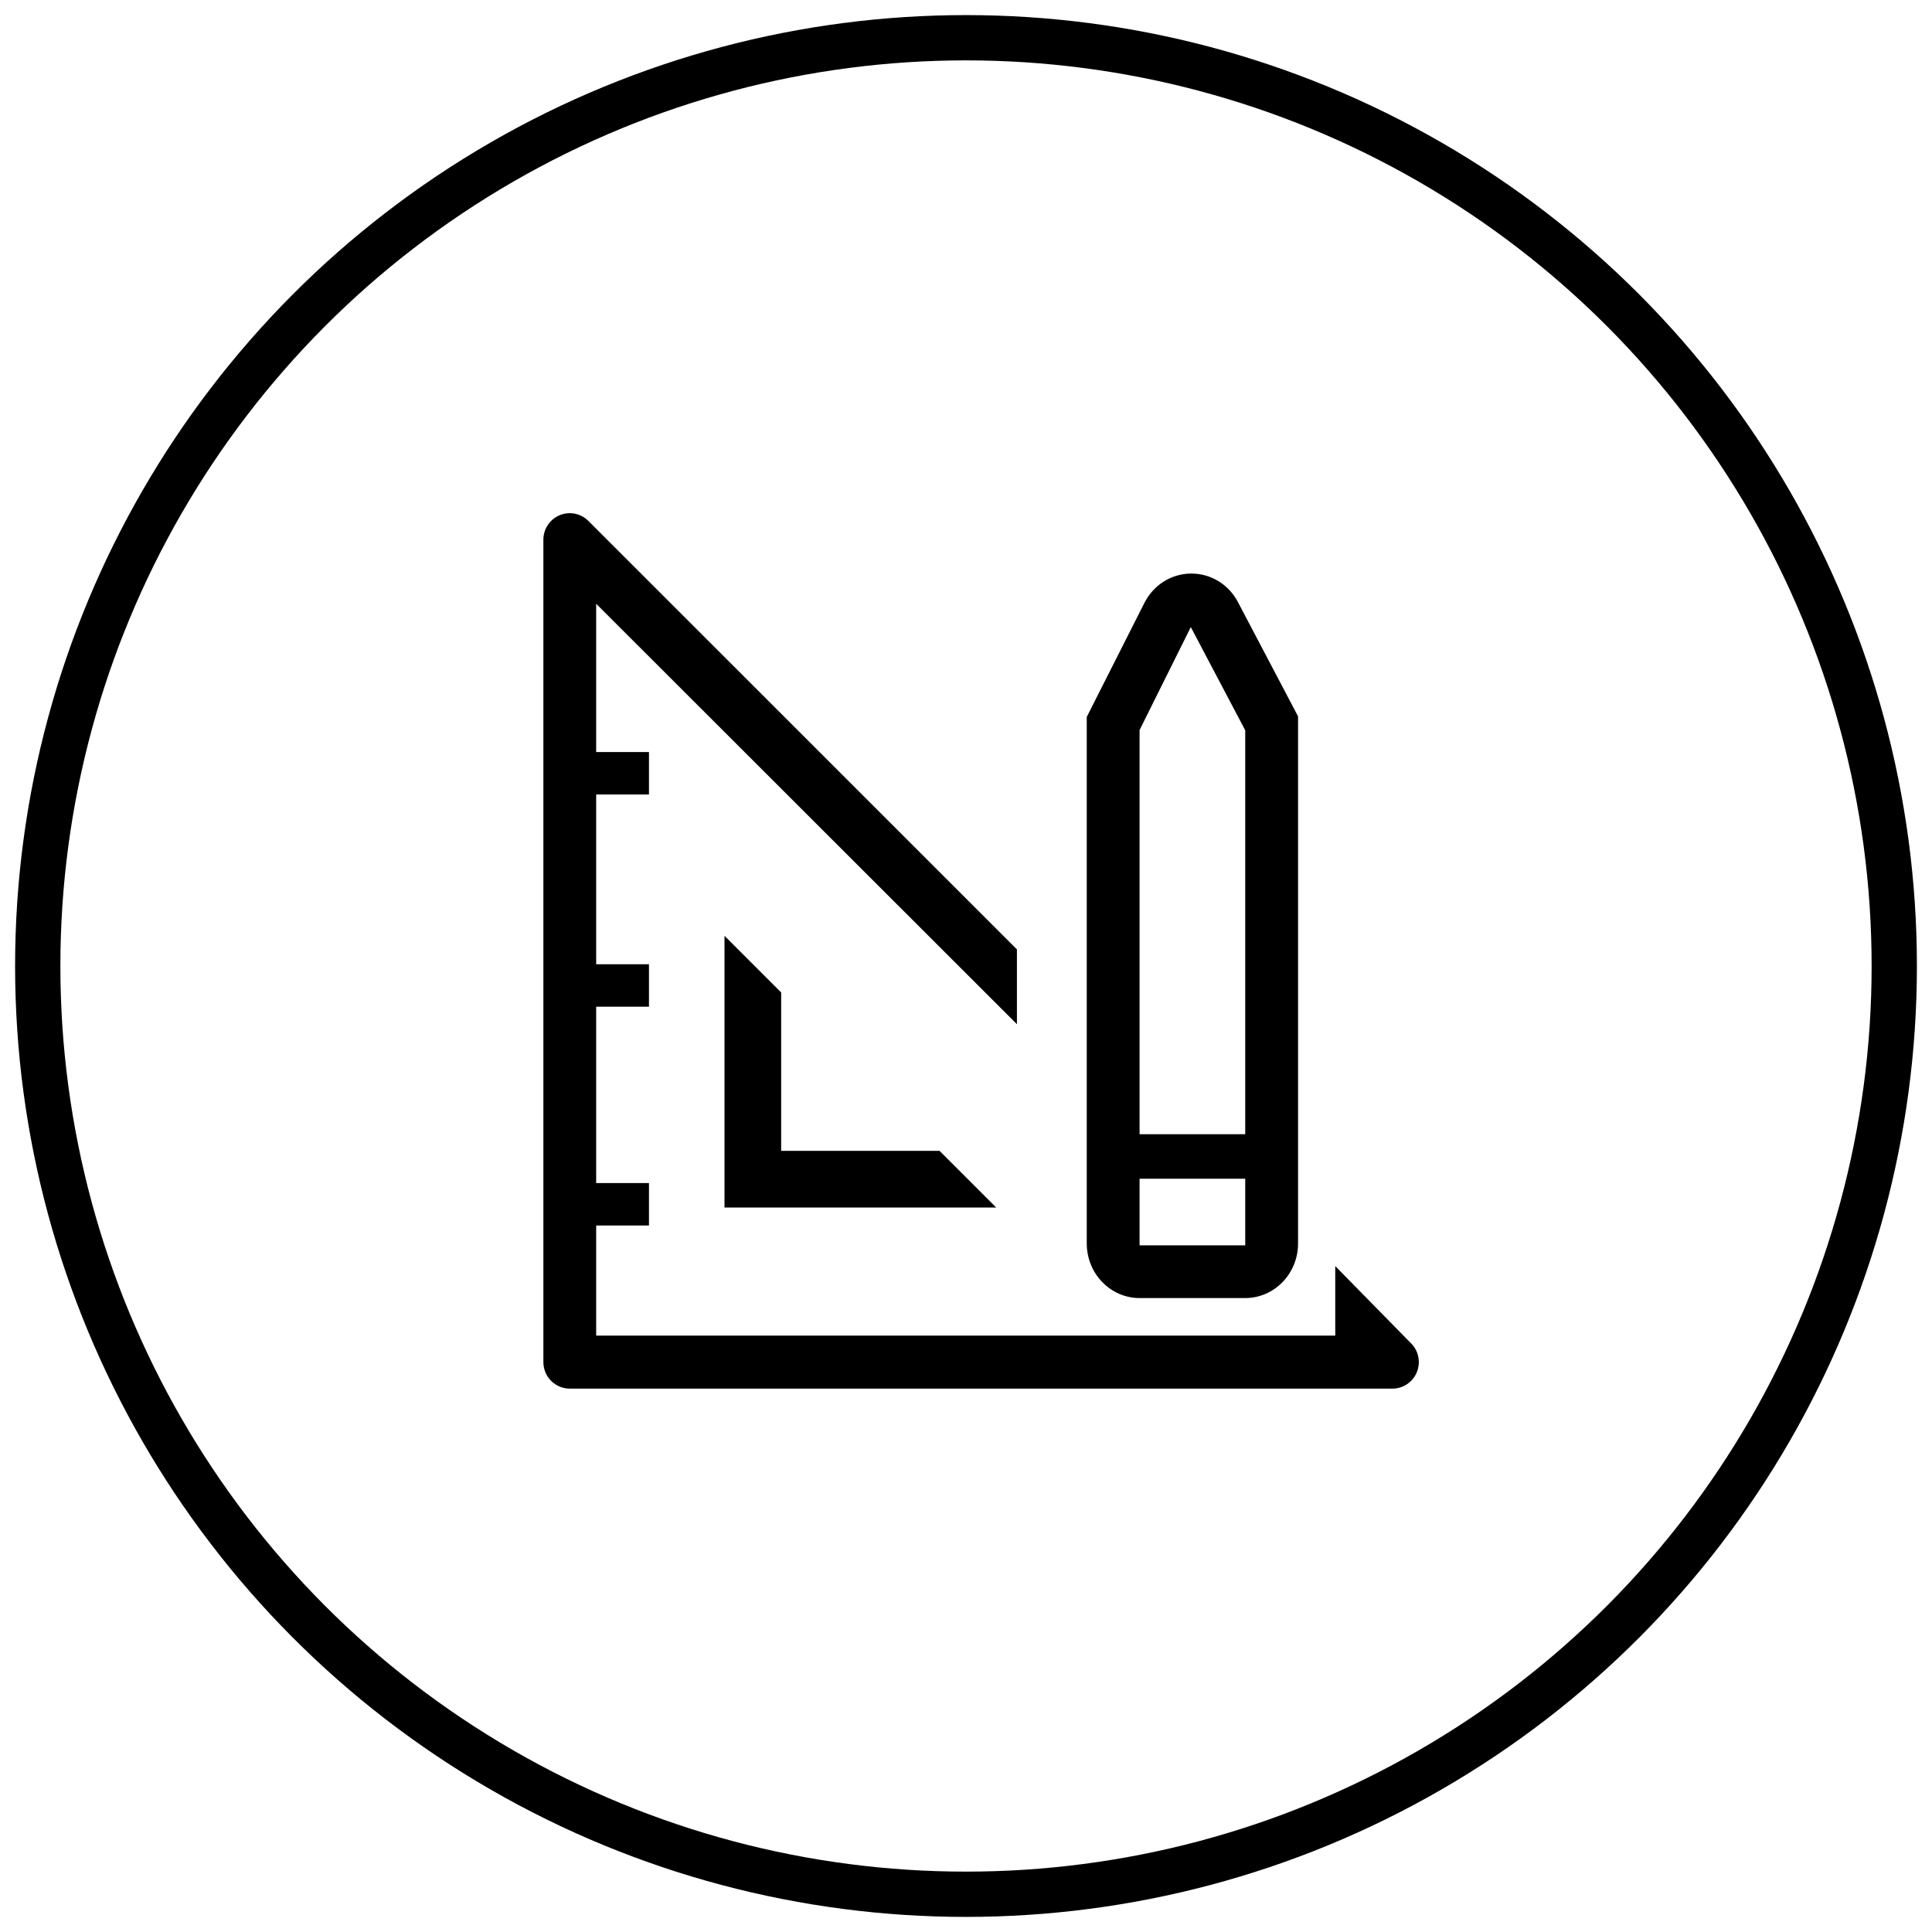 <svg width="64" height="64" viewBox="0 0 64 64" fill="none" xmlns="http://www.w3.org/2000/svg">
<circle cx="32" cy="32" r="30.75" stroke="black" stroke-width="1.5"/>
<path d="M24 31V40H33L31.123 38.123H25.877V32.877L24 31Z" fill="black"/>
<path d="M46.741 44.498L44.232 41.941V44.243H19.749V40.596H21.498V39.191H19.749V33.348H21.498V31.942H19.749V26.319H21.498V24.913H19.749V20.001L33.687 33.928V31.45L19.495 17.26C19.373 17.136 19.217 17.052 19.046 17.017C18.876 16.983 18.7 17 18.539 17.067C18.379 17.134 18.242 17.247 18.146 17.393C18.05 17.538 17.999 17.709 18 17.884V45.121C18 45.354 18.092 45.578 18.256 45.743C18.42 45.907 18.642 46 18.874 46H46.12C46.294 46.001 46.464 45.95 46.609 45.853C46.754 45.757 46.867 45.62 46.933 45.458C47 45.297 47.017 45.12 46.983 44.949C46.949 44.777 46.865 44.62 46.741 44.498Z" fill="black"/>
<path d="M37.75 43H41.25C41.714 43 42.159 42.809 42.487 42.47C42.816 42.131 43 41.671 43 41.191V23.731L40.987 19.905C40.832 19.626 40.607 19.395 40.336 19.236C40.066 19.077 39.759 18.996 39.447 19C39.129 19.003 38.818 19.095 38.546 19.267C38.275 19.439 38.054 19.685 37.907 19.977L36 23.75V41.191C36 41.671 36.184 42.131 36.513 42.47C36.841 42.809 37.286 43 37.75 43ZM37.75 24.184L39.447 20.773L41.25 24.193V37.572H37.75V24.184ZM37.75 39.047H41.25V41.254H37.75V39.047Z" fill="black"/>
</svg>

